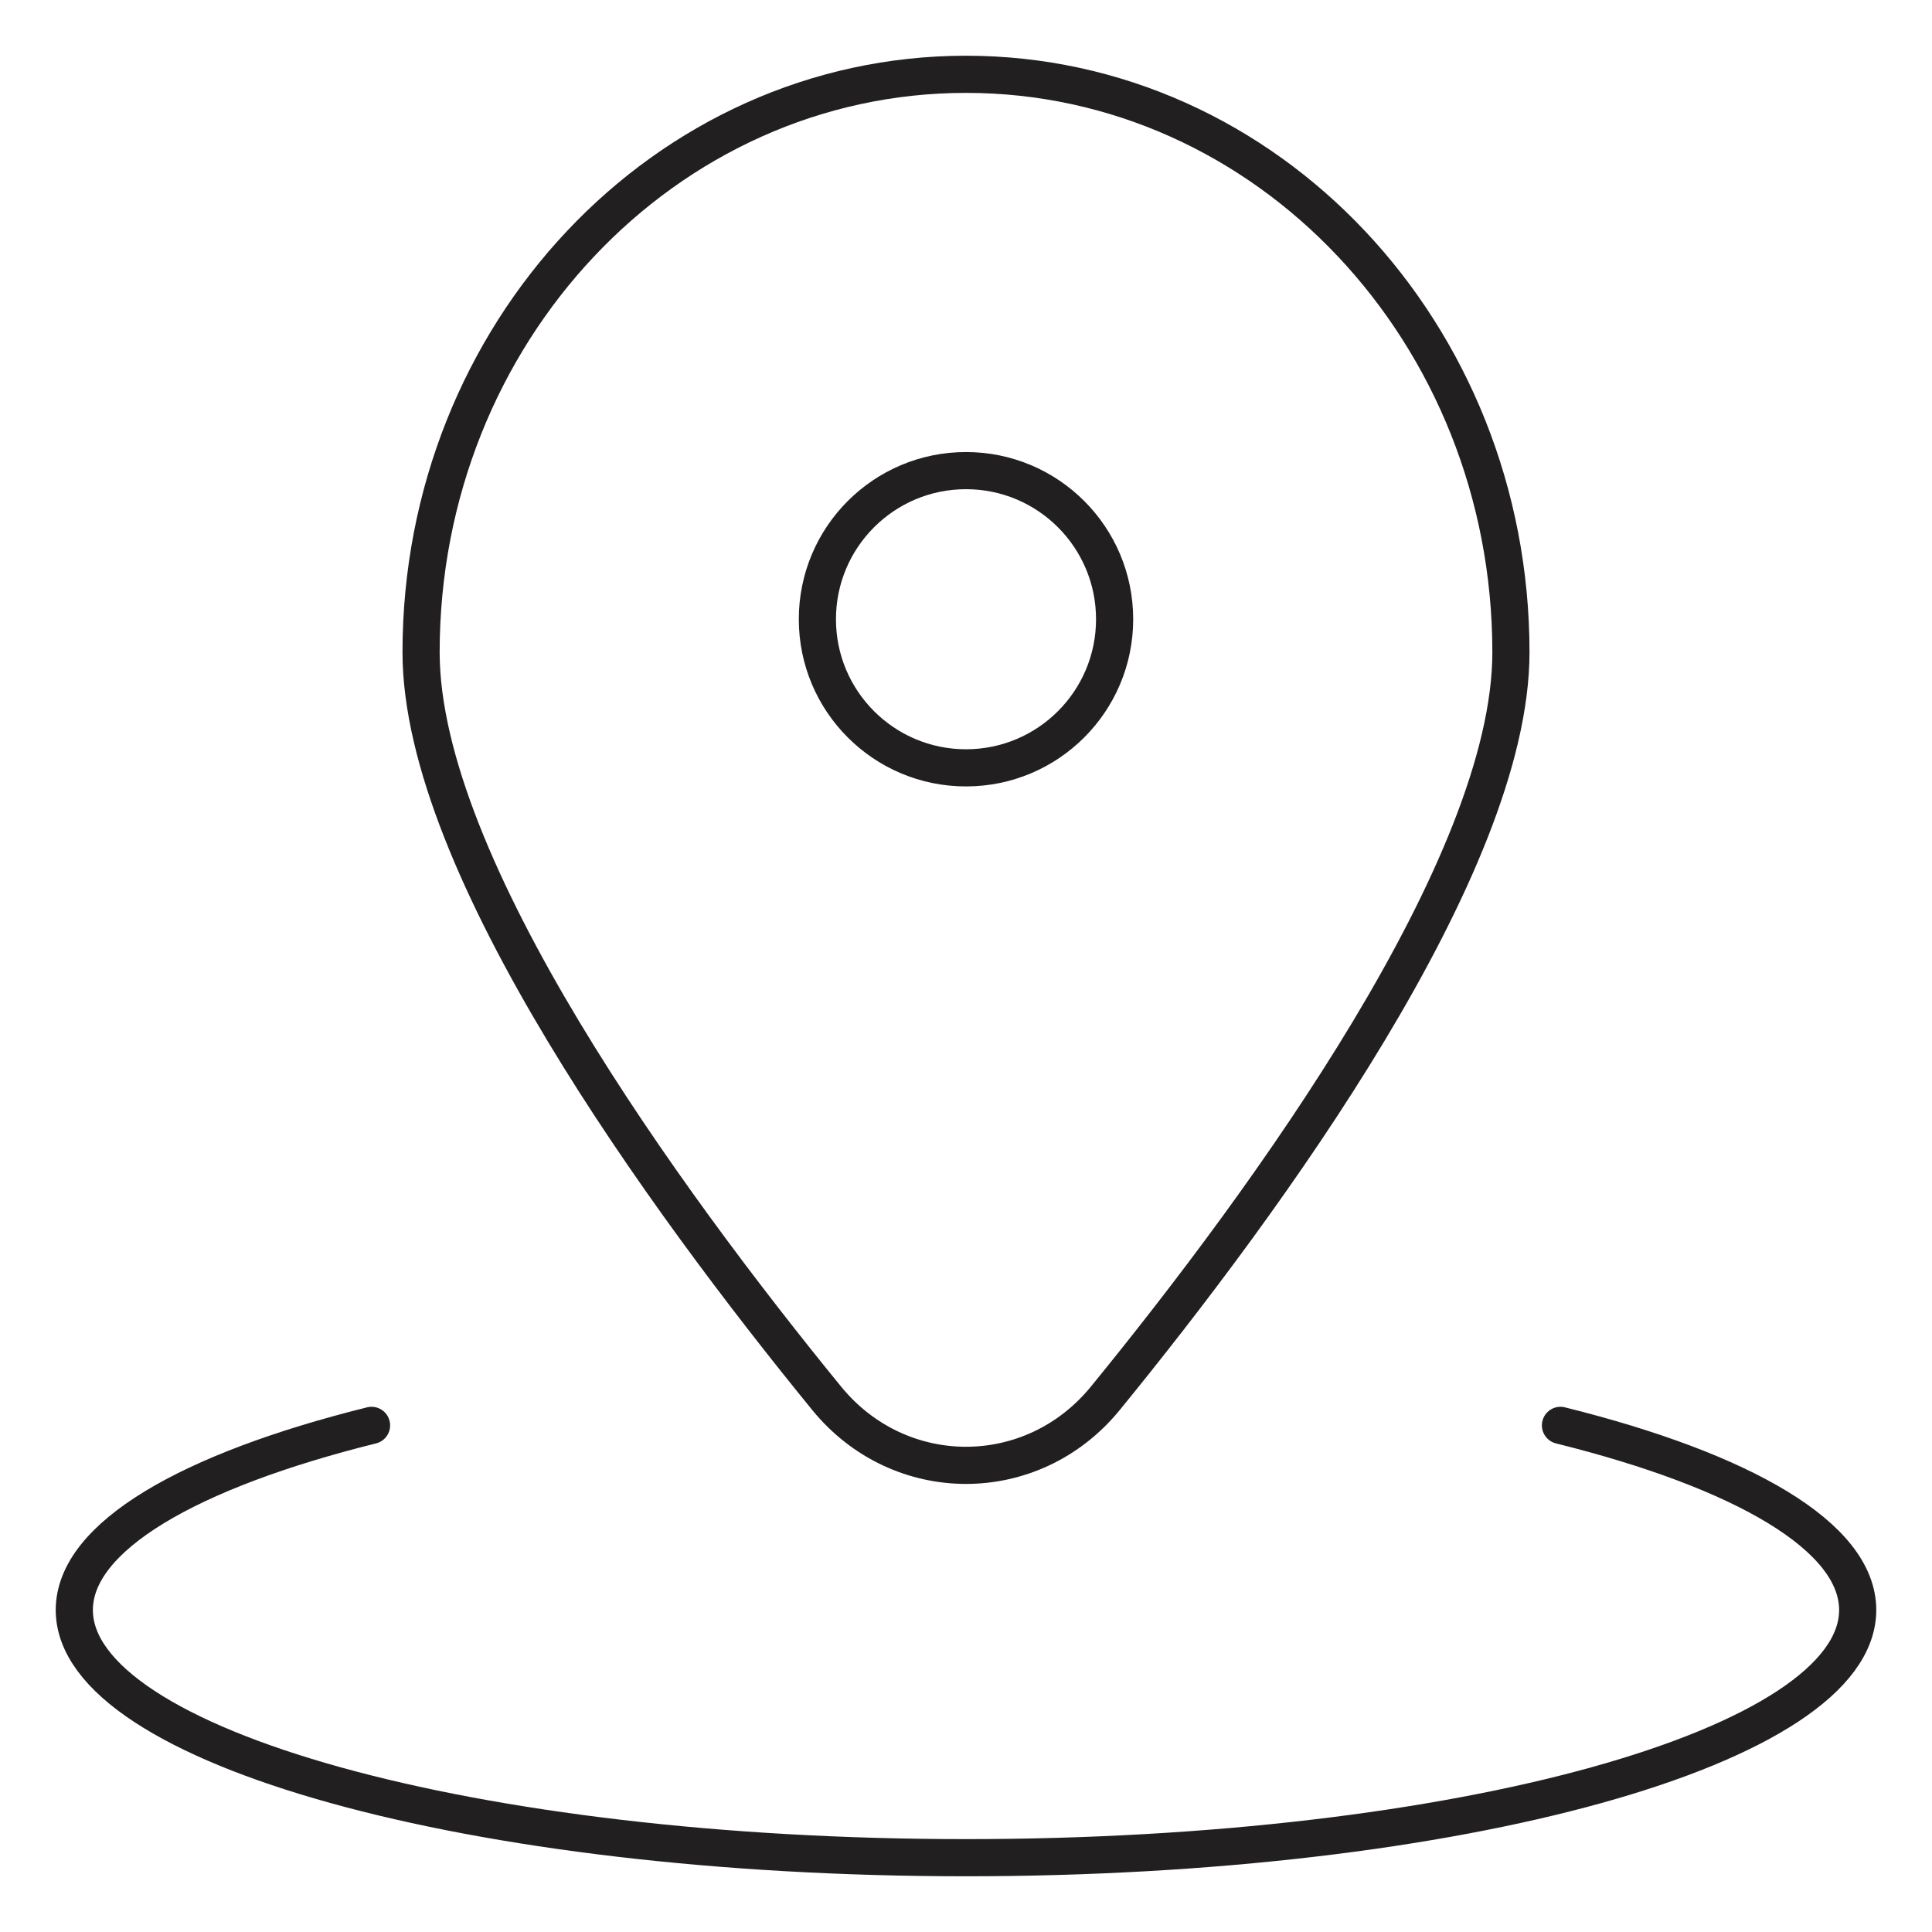 <?xml version="1.0" encoding="UTF-8"?> <svg xmlns="http://www.w3.org/2000/svg" width="78" height="78" viewBox="0 0 78 78" fill="none"> <path d="M15 57.546C7.635 59.377 3 62.038 3 65C3 70.523 19.118 75 39 75C58.882 75 75 70.523 75 65C75 62.038 70.365 59.377 63 57.546M61 26.333C61 34.958 51.147 48.461 44.628 56.45C41.68 60.063 36.32 60.063 33.372 56.45C26.853 48.461 17 34.958 17 26.333C17 13.447 26.85 3 39 3C51.15 3 61 13.447 61 26.333ZM45 25C45 28.314 42.314 31 39 31C35.686 31 33 28.314 33 25C33 21.686 35.686 19 39 19C42.314 19 45 21.686 45 25Z" stroke="#221F20" stroke-width="1.5" stroke-linecap="round" stroke-linejoin="round"></path> </svg> 